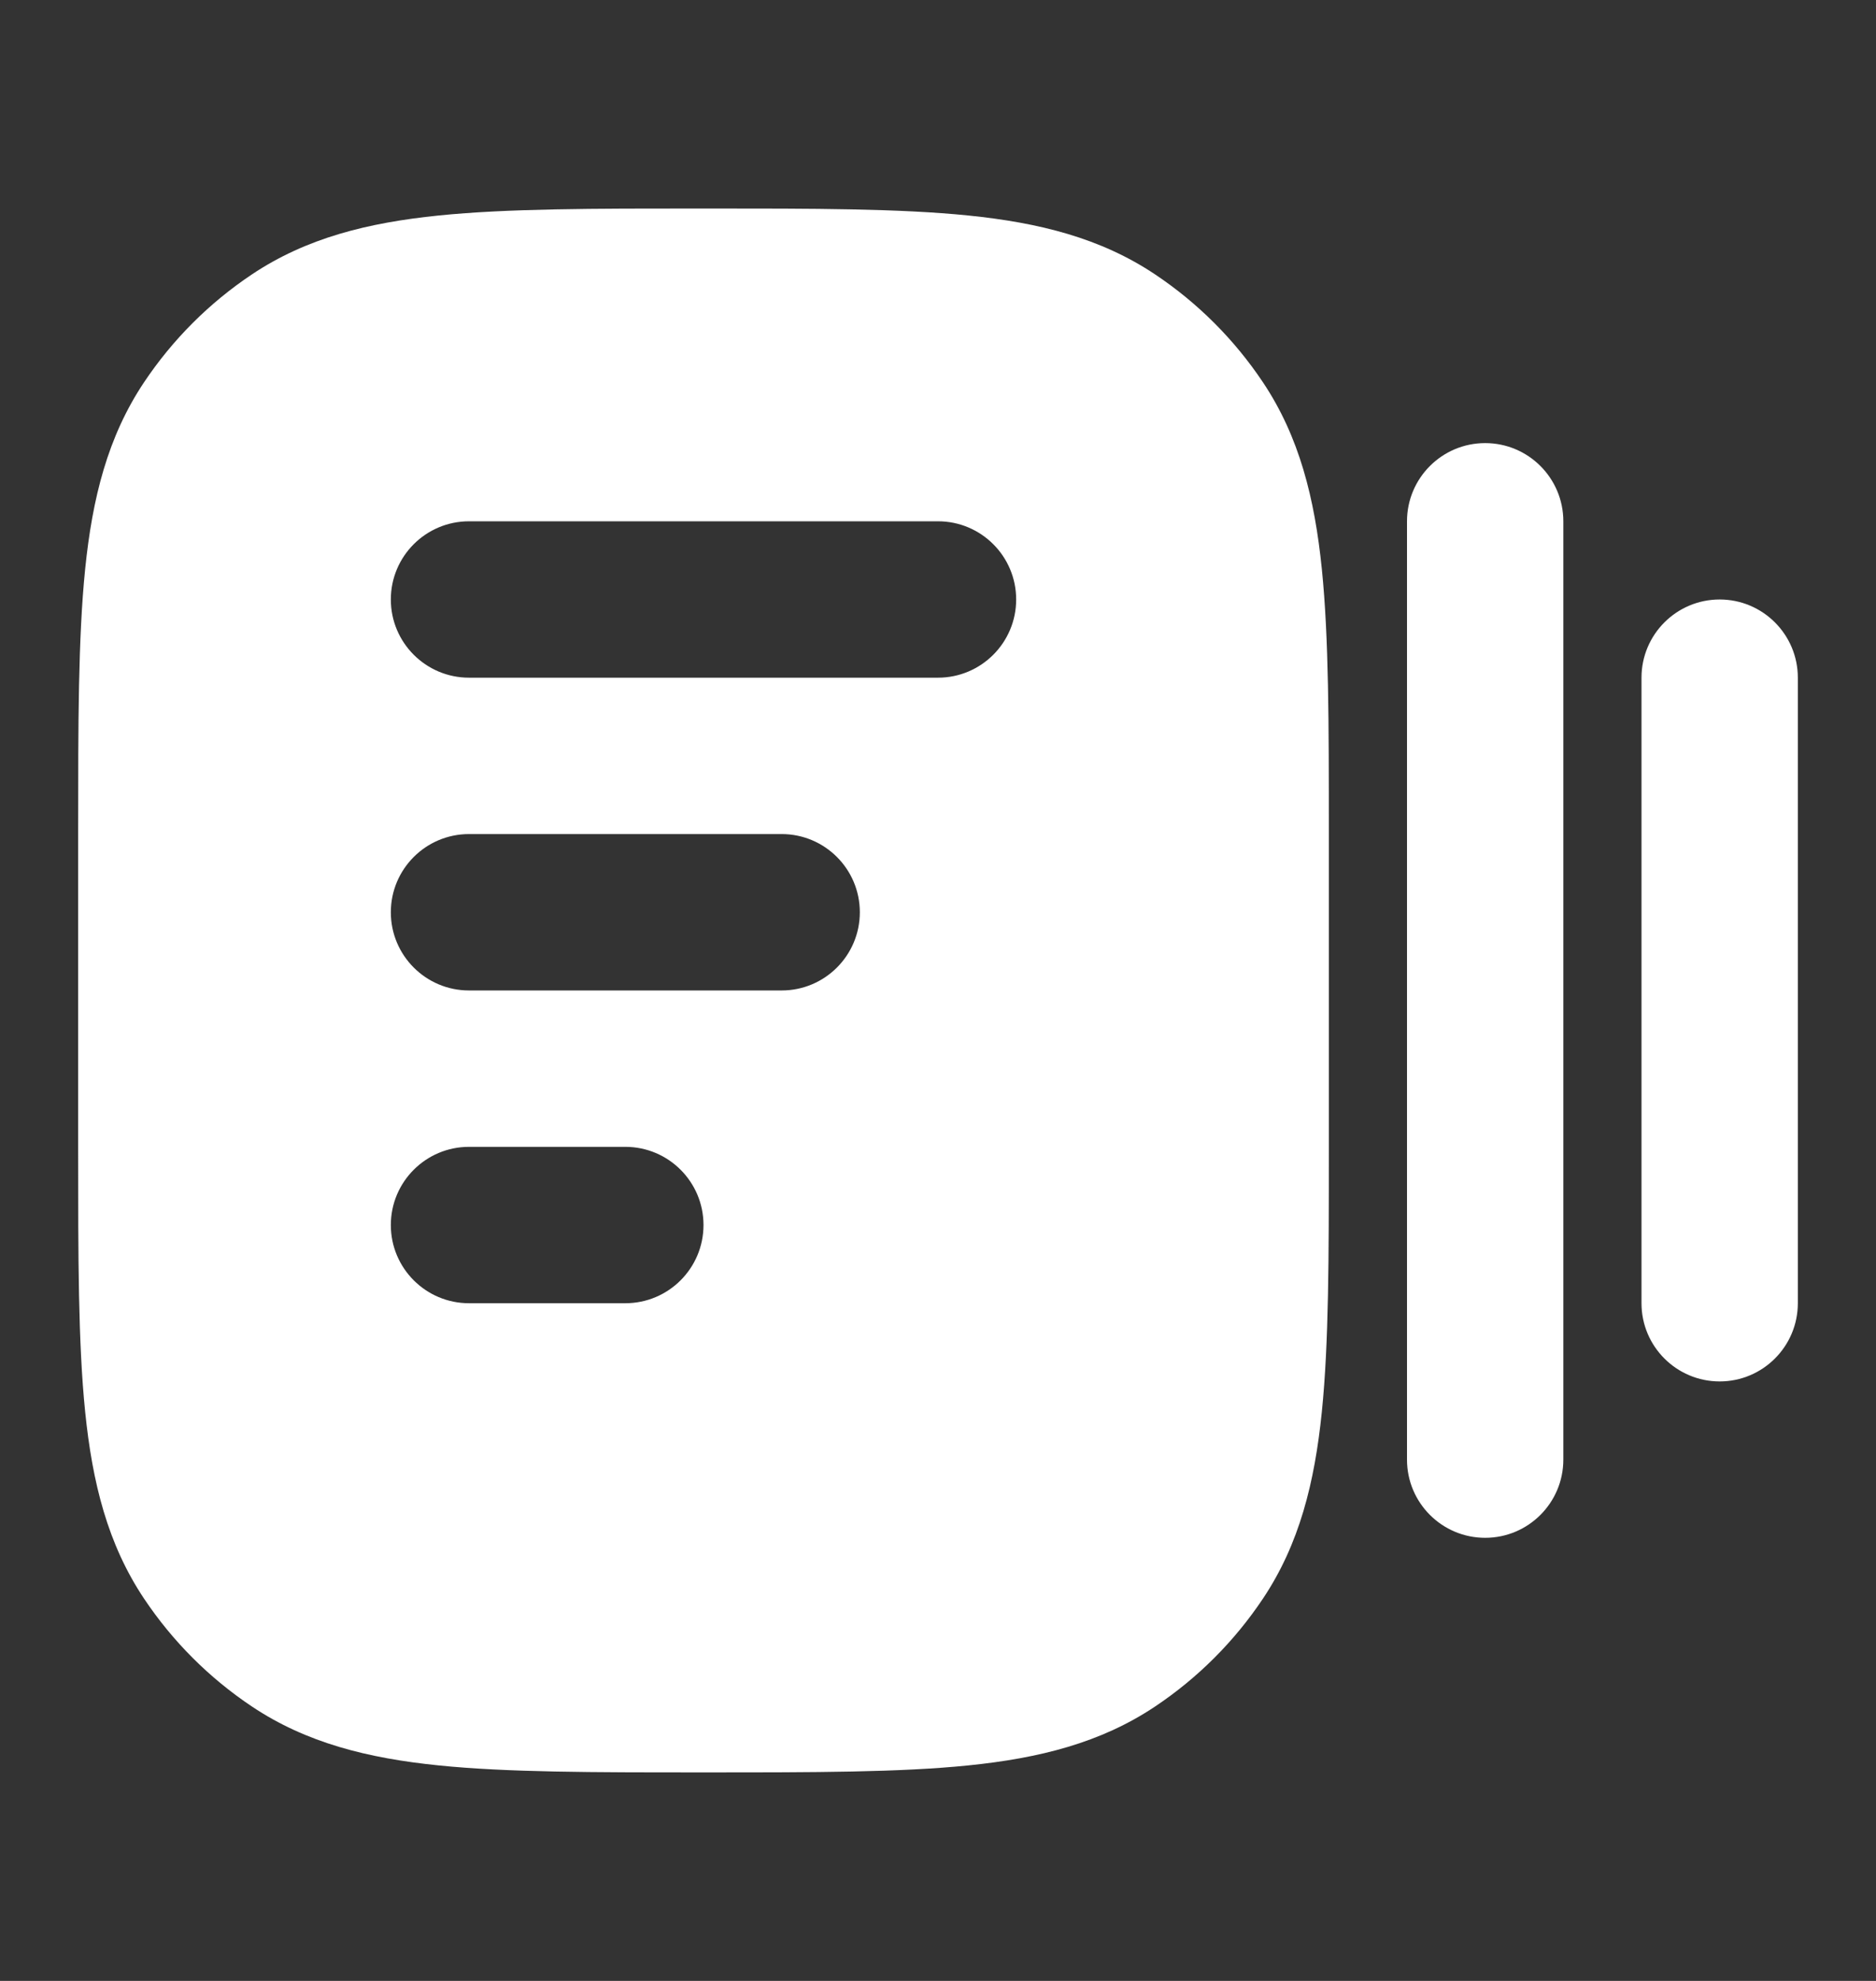 <svg width="18" height="19" viewBox="0 0 18 19" fill="none" xmlns="http://www.w3.org/2000/svg">
<rect x="0" y="0" width="18" height="19" fill="#333333" stroke="none"/>
<path fill-rule="evenodd" clip-rule="evenodd" d="M6.75 2H6.71H6.71C5.691 2 4.869 2 4.209 2.067C3.529 2.136 2.939 2.283 2.417 2.632C2.007 2.906 1.656 3.257 1.382 3.667C1.033 4.189 0.886 4.779 0.817 5.459C0.75 6.119 0.75 6.941 0.75 7.96V7.96V8V11V11.04V11.04C0.75 12.059 0.75 12.881 0.817 13.54C0.886 14.221 1.033 14.811 1.382 15.333C1.656 15.743 2.007 16.094 2.417 16.368C2.939 16.717 3.529 16.864 4.209 16.933C4.869 17 5.691 17 6.709 17H6.71H6.71H6.71H6.75H6.79H6.79H6.79H6.791C7.809 17 8.631 17 9.291 16.933C9.971 16.864 10.561 16.717 11.083 16.368C11.493 16.094 11.844 15.743 12.118 15.333C12.467 14.811 12.614 14.221 12.683 13.54C12.75 12.881 12.75 12.059 12.75 11.04V11.04V11.04V11.04V11V8V7.96V7.96V7.96V7.959C12.75 6.941 12.75 6.119 12.683 5.459C12.614 4.779 12.467 4.189 12.118 3.667C11.844 3.257 11.493 2.906 11.083 2.632C10.561 2.283 9.971 2.136 9.291 2.067C8.631 2 7.809 2 6.79 2H6.79H6.75ZM3.75 5.75C3.75 5.336 4.086 5 4.5 5H9C9.414 5 9.75 5.336 9.75 5.75C9.75 6.164 9.414 6.5 9 6.5H4.5C4.086 6.5 3.75 6.164 3.75 5.75ZM4.5 8C4.086 8 3.75 8.336 3.75 8.75C3.75 9.164 4.086 9.5 4.5 9.5H7.5C7.914 9.5 8.25 9.164 8.25 8.75C8.25 8.336 7.914 8 7.5 8H4.5ZM3.75 11.75C3.75 11.336 4.086 11 4.5 11H6C6.414 11 6.75 11.336 6.75 11.75C6.75 12.164 6.414 12.5 6 12.5H4.5C4.086 12.5 3.75 12.164 3.75 11.75ZM14.25 4.25C14.664 4.25 15 4.586 15 5L15 14C15 14.414 14.664 14.75 14.25 14.75C13.836 14.75 13.5 14.414 13.5 14L13.5 5C13.5 4.586 13.836 4.25 14.25 4.25ZM17.25 6.5C17.25 6.086 16.914 5.75 16.5 5.75C16.086 5.75 15.75 6.086 15.75 6.5V12.5C15.75 12.914 16.086 13.25 16.5 13.25C16.914 13.25 17.25 12.914 17.25 12.5V6.5Z" fill="white"/>
</svg>
